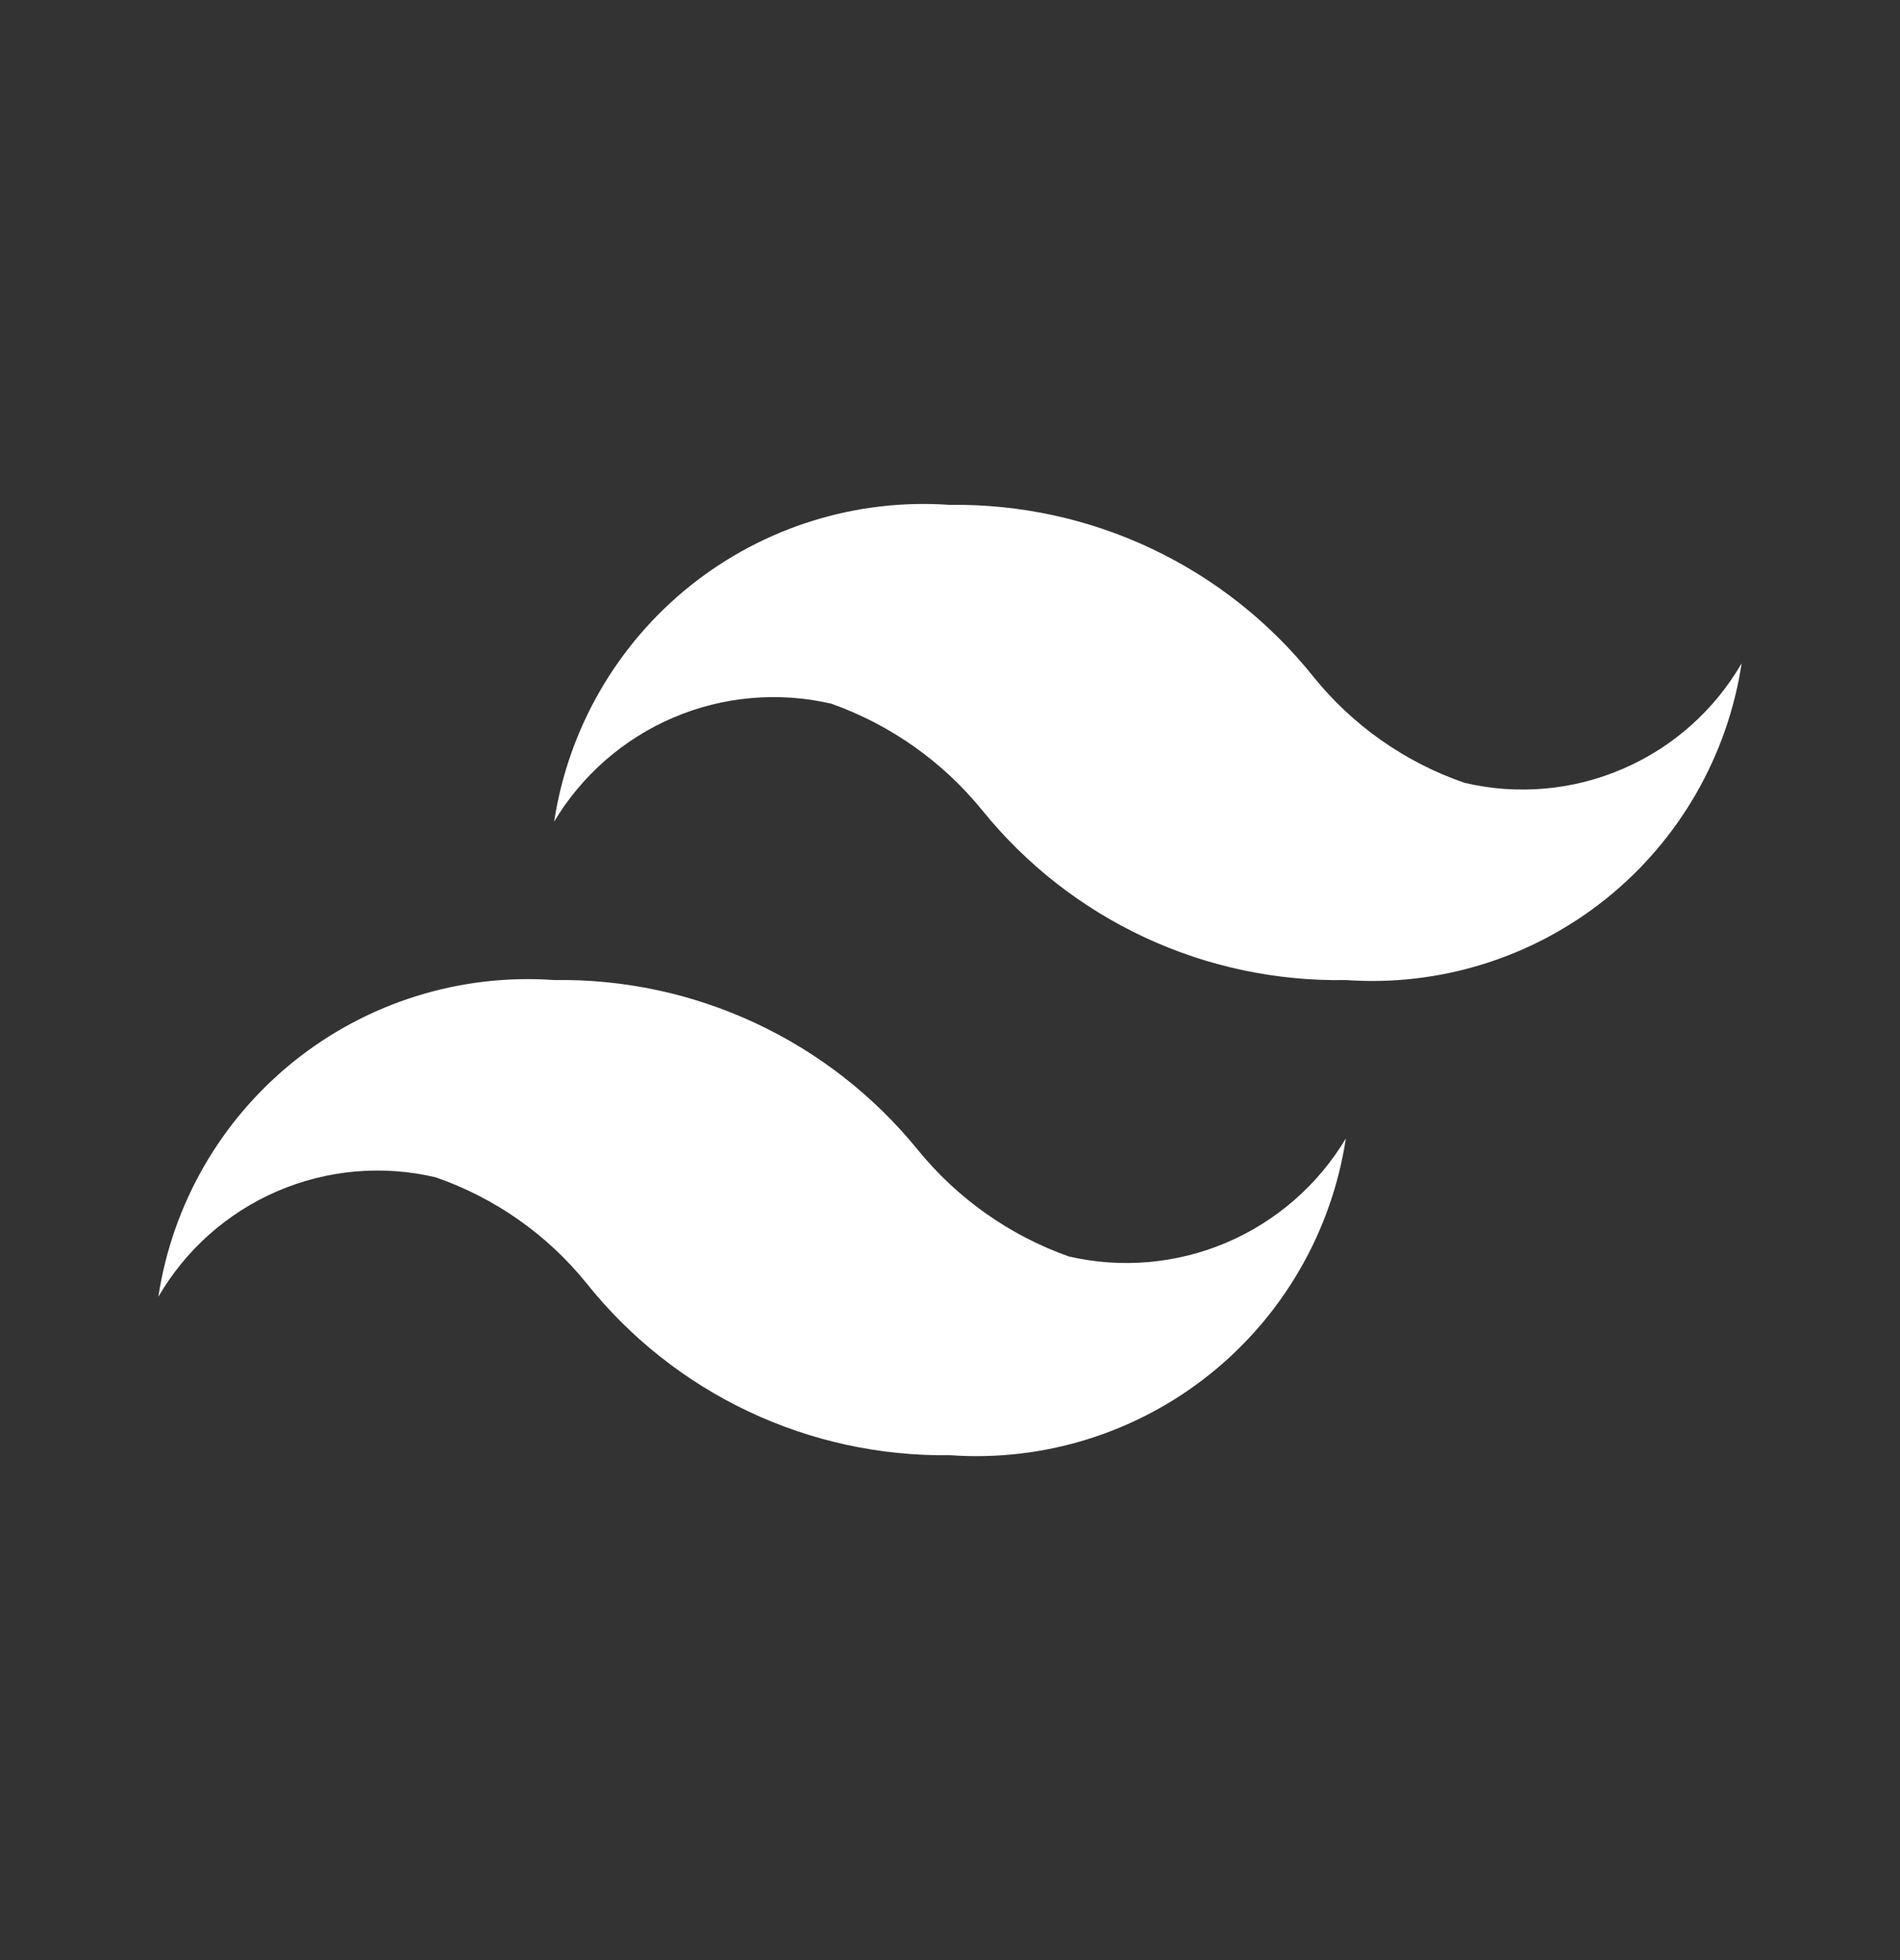 <svg width="32" height="33" viewBox="0 0 32 33" fill="none" xmlns="http://www.w3.org/2000/svg">
<rect x="0" y="0" width="32" height="33" fill="#333333" stroke="none"/>
<path d="M24.667 13.18C23.667 12.836 22.784 12.216 22.12 11.393C21.388 10.476 20.456 9.739 19.395 9.237C18.335 8.736 17.173 8.484 16 8.5C14.422 8.388 12.86 8.875 11.624 9.863C10.389 10.852 9.571 12.269 9.333 13.833C9.801 13.051 10.505 12.437 11.343 12.08C12.182 11.723 13.112 11.642 14 11.847C14.998 12.201 15.88 12.824 16.547 13.647C17.283 14.556 18.216 15.286 19.277 15.781C20.337 16.275 21.497 16.521 22.667 16.5C24.245 16.612 25.807 16.125 27.043 15.137C28.278 14.148 29.096 12.731 29.333 11.167C28.874 11.959 28.173 12.582 27.332 12.944C26.492 13.307 25.558 13.389 24.667 13.18ZM7.333 19.82C8.333 20.165 9.216 20.784 9.88 21.607C10.612 22.524 11.544 23.261 12.605 23.763C13.665 24.264 14.827 24.516 16 24.5C17.578 24.612 19.141 24.125 20.376 23.137C21.611 22.148 22.429 20.731 22.667 19.167C22.199 19.949 21.495 20.563 20.657 20.92C19.818 21.277 18.888 21.359 18 21.153C17.002 20.799 16.121 20.176 15.453 19.353C14.715 18.446 13.781 17.718 12.721 17.224C11.661 16.729 10.503 16.482 9.333 16.5C7.755 16.388 6.193 16.875 4.957 17.863C3.722 18.852 2.904 20.269 2.667 21.833C3.126 21.042 3.827 20.419 4.668 20.056C5.508 19.694 6.442 19.611 7.333 19.82Z" fill="white"/>
</svg>
